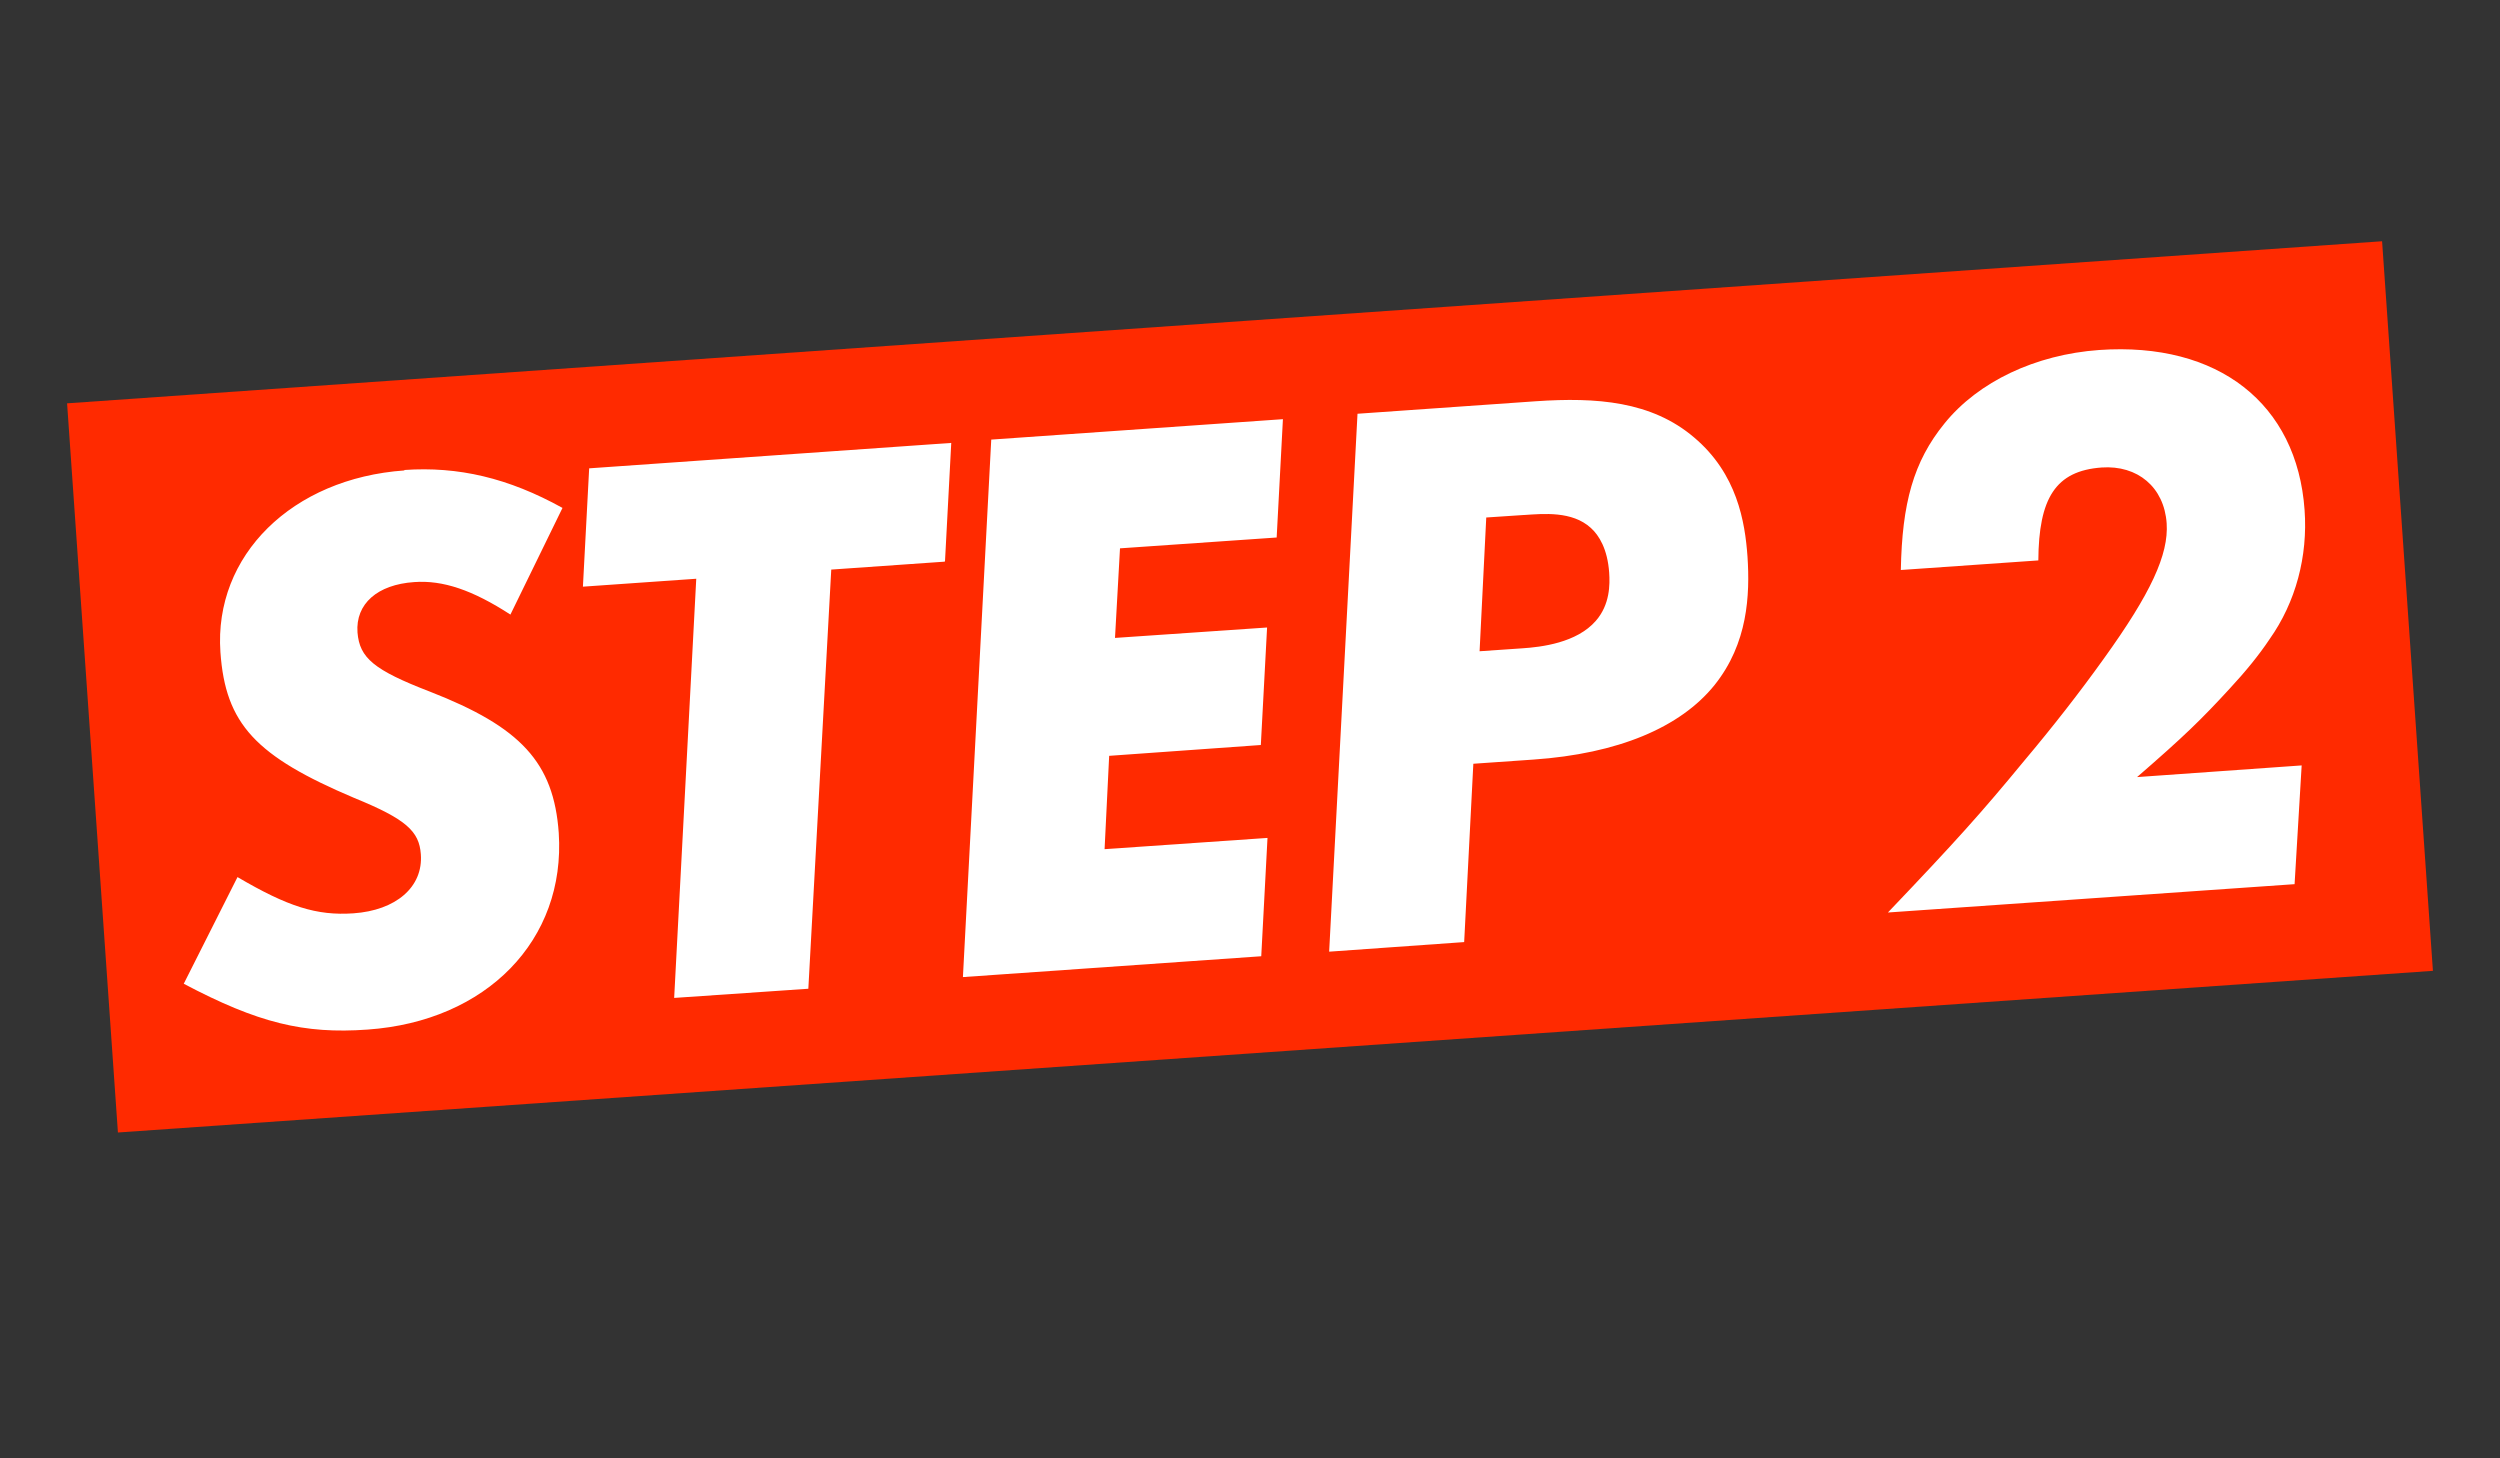 <?xml version="1.0" encoding="UTF-8"?>
<svg id="Layer_1" xmlns="http://www.w3.org/2000/svg" xmlns:xlink="http://www.w3.org/1999/xlink" version="1.1" viewBox="0 0 600 350">
  <rect x="0" y="0" width="600" height="350" fill="#333333" stroke="none"/>
  <!-- Generator: Adobe Illustrator 29.8.1, SVG Export Plug-In . SVG Version: 2.1.1 Build 2)  -->
  <defs>
    <style>
      .st0 {
        fill: none;
      }

      .st1 {
        fill: #fff;
      }

      .st2 {
        fill: #ff2a00;
      }

      .st3 {
        clip-path: url(#clippath);
      }
    </style>
    <clipPath id="clippath">
      <rect class="st0" x="16.1" y="57.9" width="567.9" height="213.9"/>
    </clipPath>
  </defs>
  <polygon class="st2" points="571.7 57.9 16.1 96.8 28.3 271.8 583.9 233 571.7 57.9"/>
  <g class="st3">
    <path class="st1" d="M512.9,186.5c11.3-9.8,15.4-13.8,22.2-21.2,3.8-4.1,7-8,9.6-11.9,6.3-8.9,9.2-19.9,8.4-31-1.8-25.5-20.7-40.4-49.3-38.4-15.3,1.1-29,7.6-37.1,17.6-7.5,9.2-10.2,19.2-10.5,35.2l33-2.3c.1-14.9,4.1-21.5,15.2-22.3,8.6-.6,15,4.7,15.6,13.4.5,7.5-3.8,16.8-15.1,32.5-5.8,8.1-12.2,16.3-19.1,24.5-10.3,12.5-16.2,19.1-32.7,36.4l97.6-6.8,1.7-28.5-39.5,2.8ZM365.8,123.6c4.6-.3,11.5-1,16,3.1,2,1.8,4,5.1,4.4,10.7.2,2.9.2,7.7-3.2,11.6-4.6,5.3-13.1,6.3-17.7,6.6l-10.2.7,1.6-32.1,9-.6ZM319,228.4l32.4-2.3,2.2-42.8,14.4-1c20.3-1.4,35.3-7.7,43.5-17.9,8-10,8.5-21.6,7.9-30.8-.6-8.4-2.5-19.9-12.8-28.6-10.2-8.7-23.4-9.7-38-8.7l-42.8,3-6.8,129ZM237.9,105.5l-6.8,129,71.6-5,1.5-28.4-39.1,2.7,1.1-22.4,36.4-2.6,1.5-28.2-36.5,2.5,1.2-21.5,37.6-2.6,1.5-28.4-70,4.9ZM226.8,134.7l1.5-28.4-86.9,6.1-1.5,28.4,27.2-1.9-5.3,100.6,32.2-2.2,5.5-100.6,27.2-1.9ZM97.1,112.9c-27,1.9-45.8,20.4-44.2,43.6,1.2,17.3,8.5,25,32.1,35,12.5,5.1,15.6,8,16,13.5.6,7.9-6,13.5-16.2,14.2-8.8.6-15.7-1.6-27.8-8.7l-12.9,25.6c17.8,9.4,28.8,12.1,44.1,11,28.6-2,47.6-21.5,45.9-47.2-1.2-16.9-9.1-25.4-30.9-33.9-13.5-5.2-16.9-8.1-17.4-14.2-.5-6.9,4.8-11.5,13.6-12.1,6.9-.5,14,1.9,23.1,7.8l12.5-25.6c-13-7.2-25-10-38-9.1"/>
  </g>
</svg>